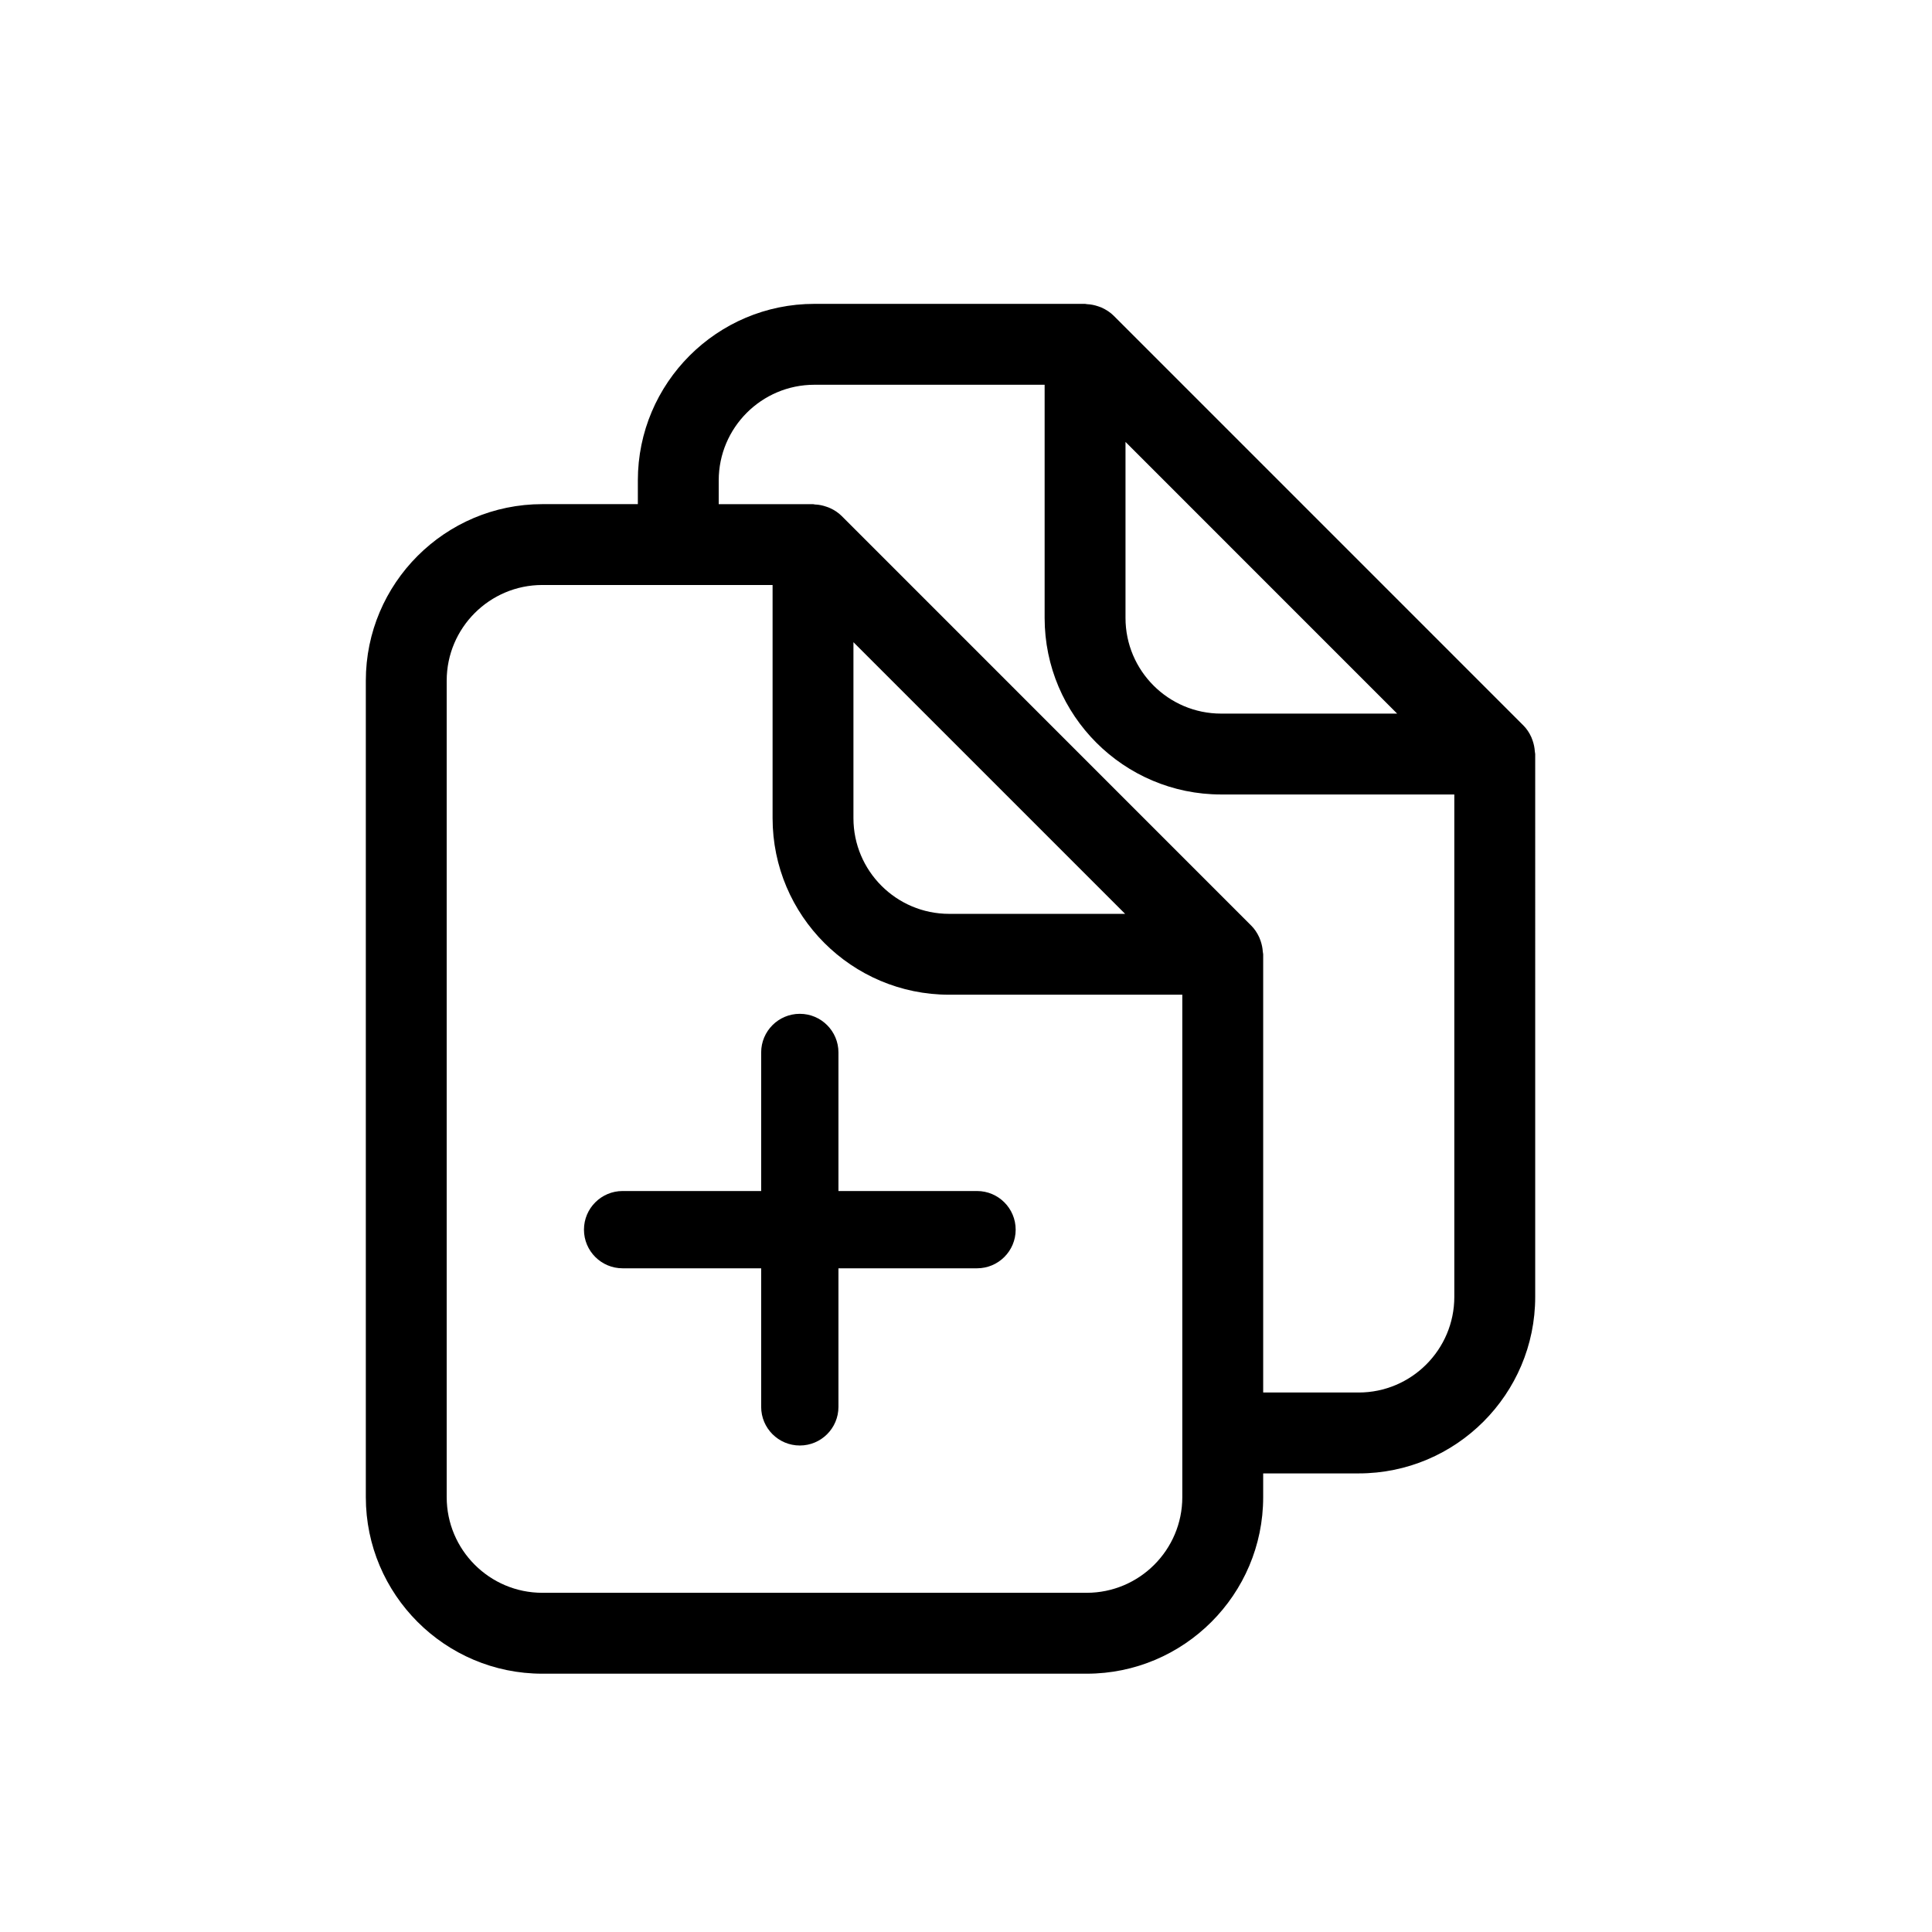 <?xml version="1.0" encoding="utf-8"?>
<!-- Generator: Adobe Illustrator 16.0.0, SVG Export Plug-In . SVG Version: 6.00 Build 0)  -->
<!DOCTYPE svg PUBLIC "-//W3C//DTD SVG 1.1//EN" "http://www.w3.org/Graphics/SVG/1.1/DTD/svg11.dtd">
<svg version="1.1" id="Layer_1" xmlns="http://www.w3.org/2000/svg" xmlns:xlink="http://www.w3.org/1999/xlink" x="0px" y="0px"
	 width="100px" height="100px" viewBox="0 0 100 100" enable-background="new 0 0 100 100" xml:space="preserve">
<g>
	<path d="M79.442,38.889c-0.012-0.182-0.047-0.361-0.111-0.549l-0.066-0.176c-0.11-0.244-0.246-0.447-0.419-0.619L57.64,16.338
		c-0.17-0.168-0.37-0.303-0.64-0.426c-0.044-0.018-0.087-0.033-0.159-0.057c-0.19-0.064-0.374-0.102-0.572-0.111l-0.106-0.016
		H42.152c-5.038,0-9.137,4.098-9.137,9.137v1.229h-4.944c-5.037,0-9.136,4.1-9.136,9.137v42.262c0,5.037,4.099,9.137,9.136,9.137
		h28.175c5.037,0,9.136-4.1,9.136-9.137v-1.23h4.943c5.038,0,9.137-4.098,9.137-9.137V39.029L79.442,38.889z M58.255,22.873
		l14.061,14.063h-9.111c-2.729,0-4.949-2.221-4.949-4.951V22.873z M61.196,77.492c0,2.73-2.221,4.951-4.95,4.951H28.071
		c-2.729,0-4.95-2.221-4.95-4.951V35.23c0-2.73,2.221-4.951,4.95-4.951h11.918v12.07c0,5.039,4.099,9.137,9.137,9.137h12.07V77.492z
		 M44.174,42.35V33.24l14.062,14.061h-9.11C46.395,47.301,44.174,45.08,44.174,42.35z M75.275,67.125c0,2.73-2.221,4.951-4.95,4.951
		h-4.943V49.393l-0.02-0.137c-0.012-0.182-0.046-0.355-0.11-0.547l-0.072-0.189c-0.111-0.242-0.246-0.439-0.41-0.604l-21.21-21.213
		c-0.168-0.166-0.369-0.301-0.585-0.398c-0.062-0.029-0.126-0.055-0.207-0.08c-0.185-0.064-0.373-0.102-0.547-0.111v0.004
		l-0.139-0.023h-4.881v-1.229c0-2.73,2.221-4.951,4.951-4.951H54.07v12.07c0,5.039,4.098,9.137,9.135,9.137h12.07V67.125z"/>
	<path d="M43.398,54.475c0-1.104-0.896-2-2-2s-2,0.896-2,2v7.172h-7.172c-1.104,0-2,0.896-2,2c0,1.105,0.896,2,2,2h7.172v7.172
		c0,1.105,0.896,2,2,2s2-0.895,2-2v-7.172h7.173c1.104,0,2-0.895,2-2c0-1.104-0.896-2-2-2h-7.173V54.475z"/>
</g>
</svg>
